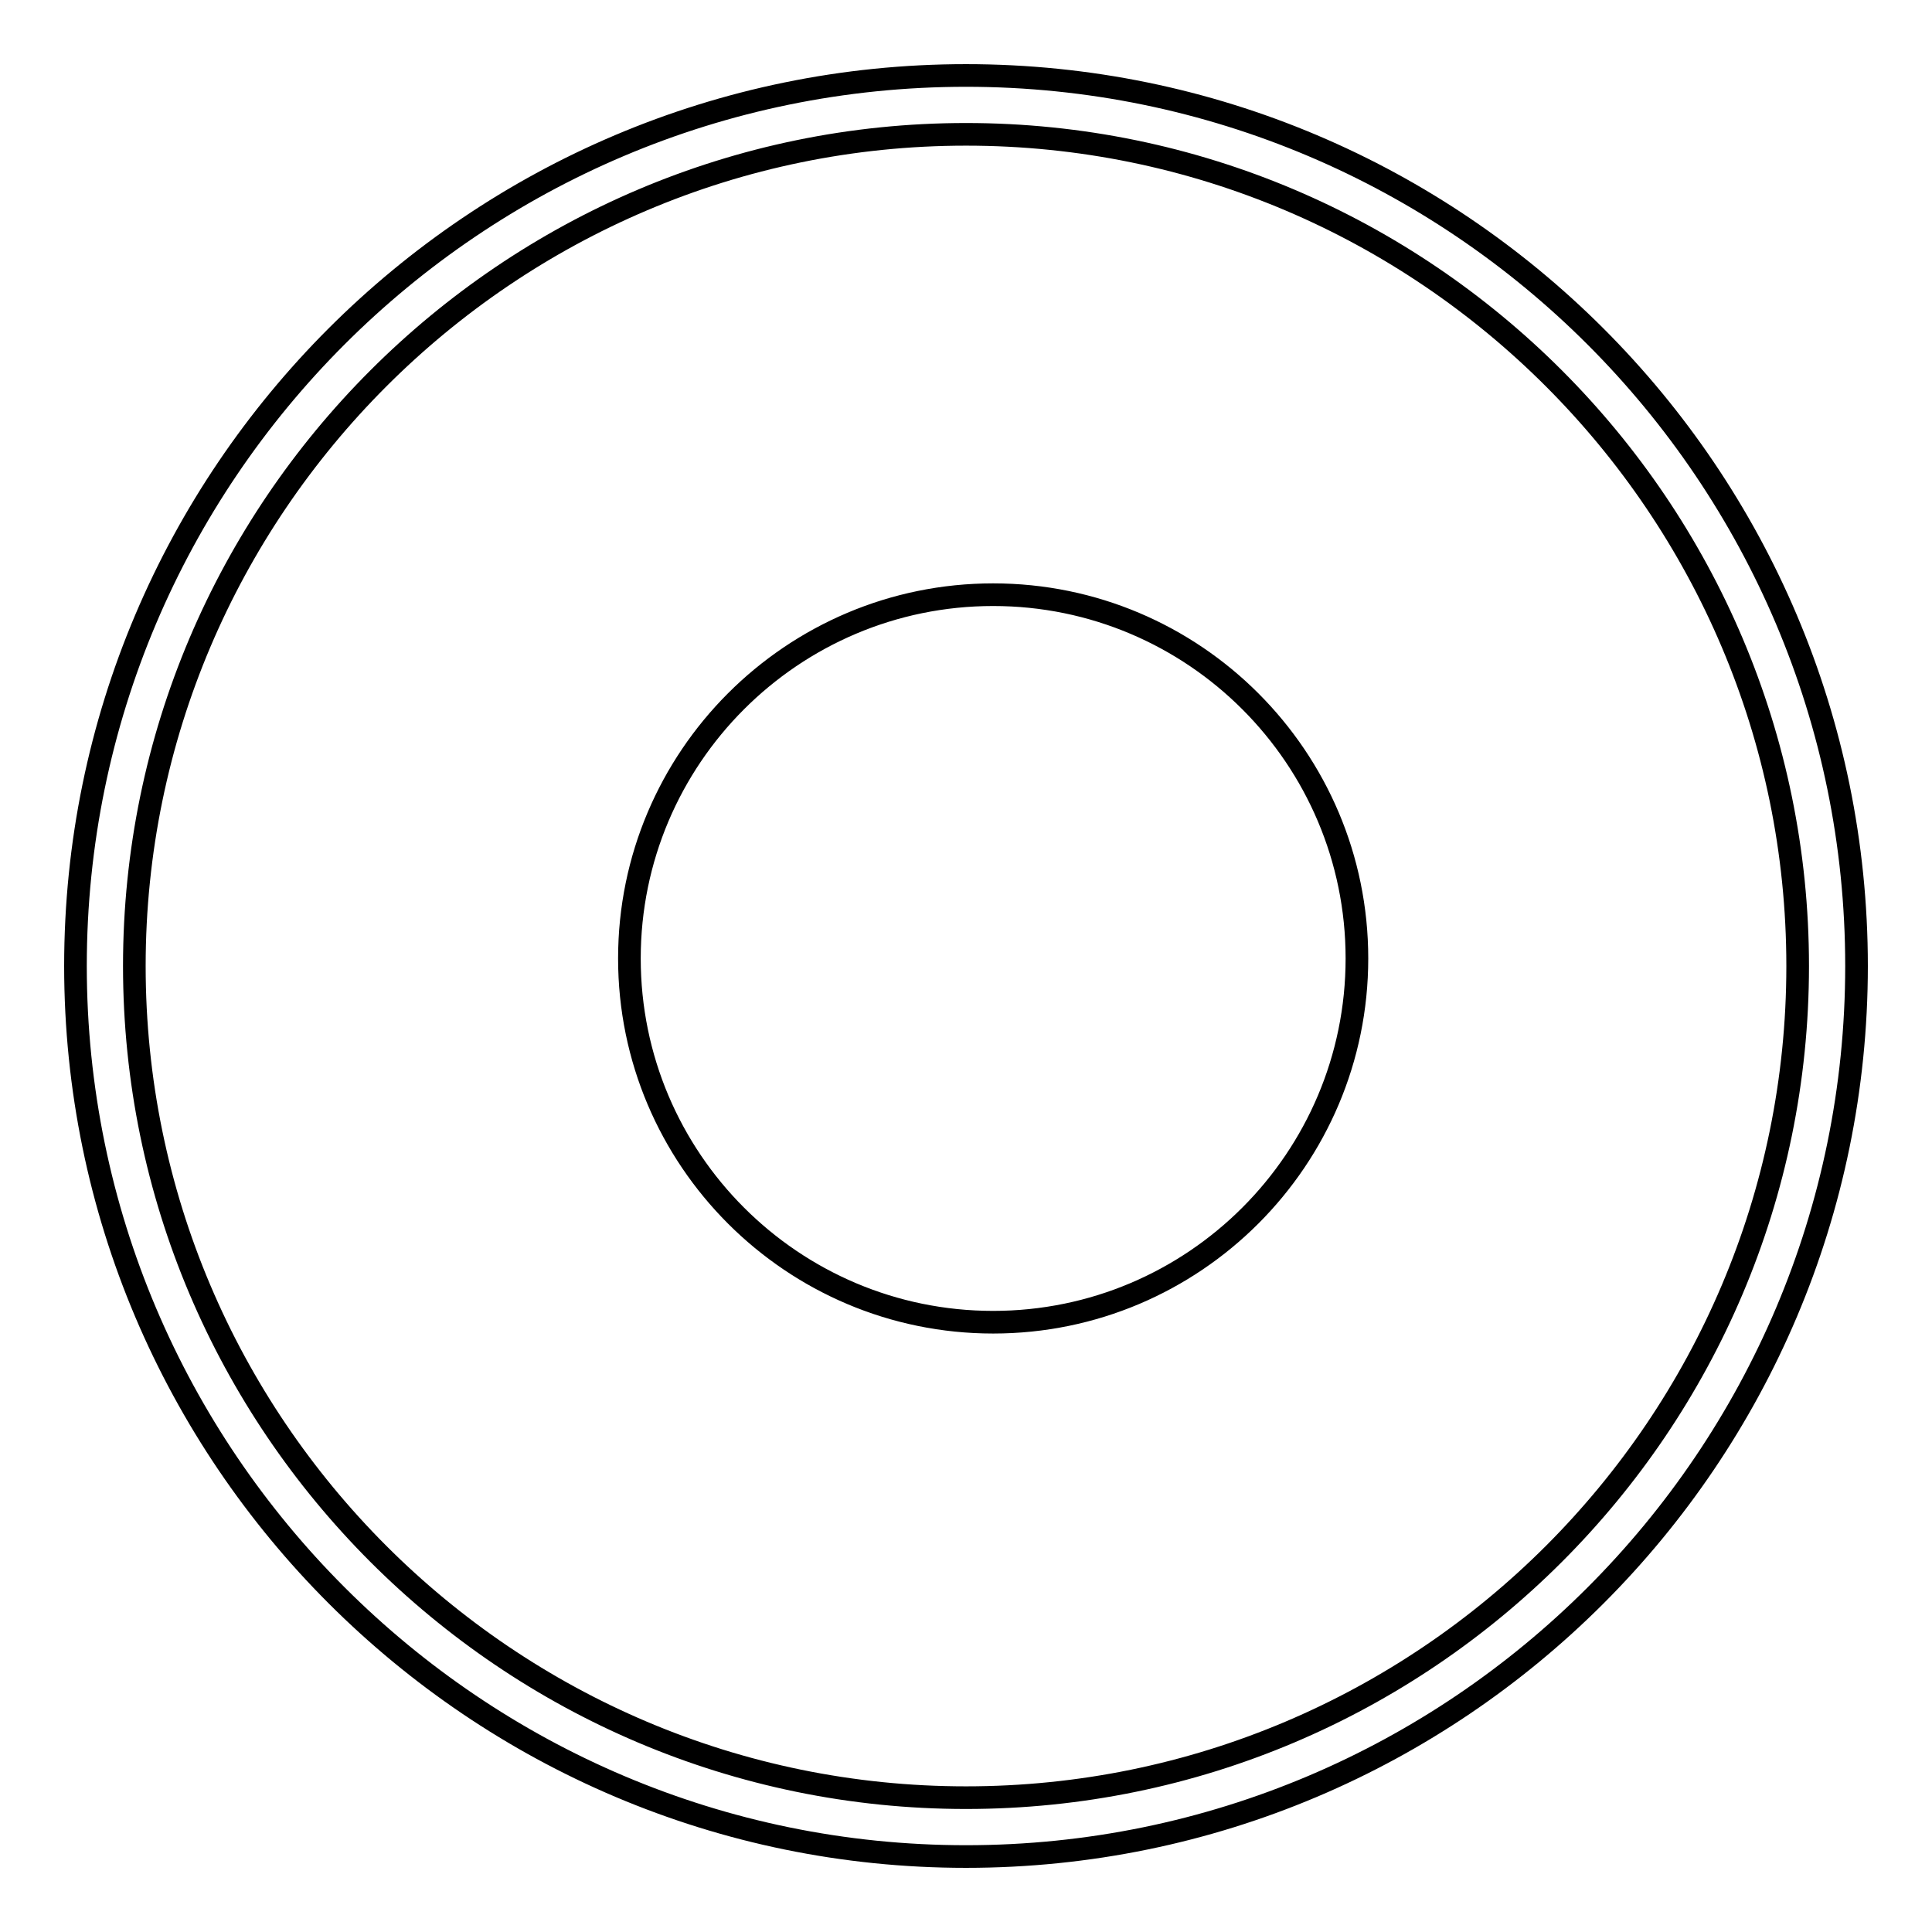 <?xml version="1.0" encoding="utf-8"?>
<!-- Svg Vector Icons : http://www.onlinewebfonts.com/icon -->
<!DOCTYPE svg PUBLIC "-//W3C//DTD SVG 1.1//EN" "http://www.w3.org/Graphics/SVG/1.1/DTD/svg11.dtd">
<svg version="1.1" xmlns="http://www.w3.org/2000/svg" xmlns:xlink="http://www.w3.org/1999/xlink" x="0px" y="0px" viewBox="0 0 256 256" enable-background="new 0 0 256 256" xml:space="preserve">
<g> <path stroke-width="3" fill-opacity="0" stroke="#000000"  d="M128,246c-65,0-118-52.9-118-118C10,62.9,62.9,10,128,10c65.1,0,118,52.9,118,118 C246,193.1,193.1,246,128,246z M128,17.8C67.3,17.8,17.8,67.3,17.8,128c0,60.7,49.4,110.2,110.2,110.2 c60.8,0,110.2-49.4,110.2-110.2C238.2,67.3,188.8,17.8,128,17.8z M83.4,127c0,26.6,21.6,48.2,48.2,48.2c26.6,0,48.2-21.6,48.2-48.2 s-21.6-48.2-48.2-48.2C105,78.8,83.4,100.4,83.4,127z"/></g>
</svg>